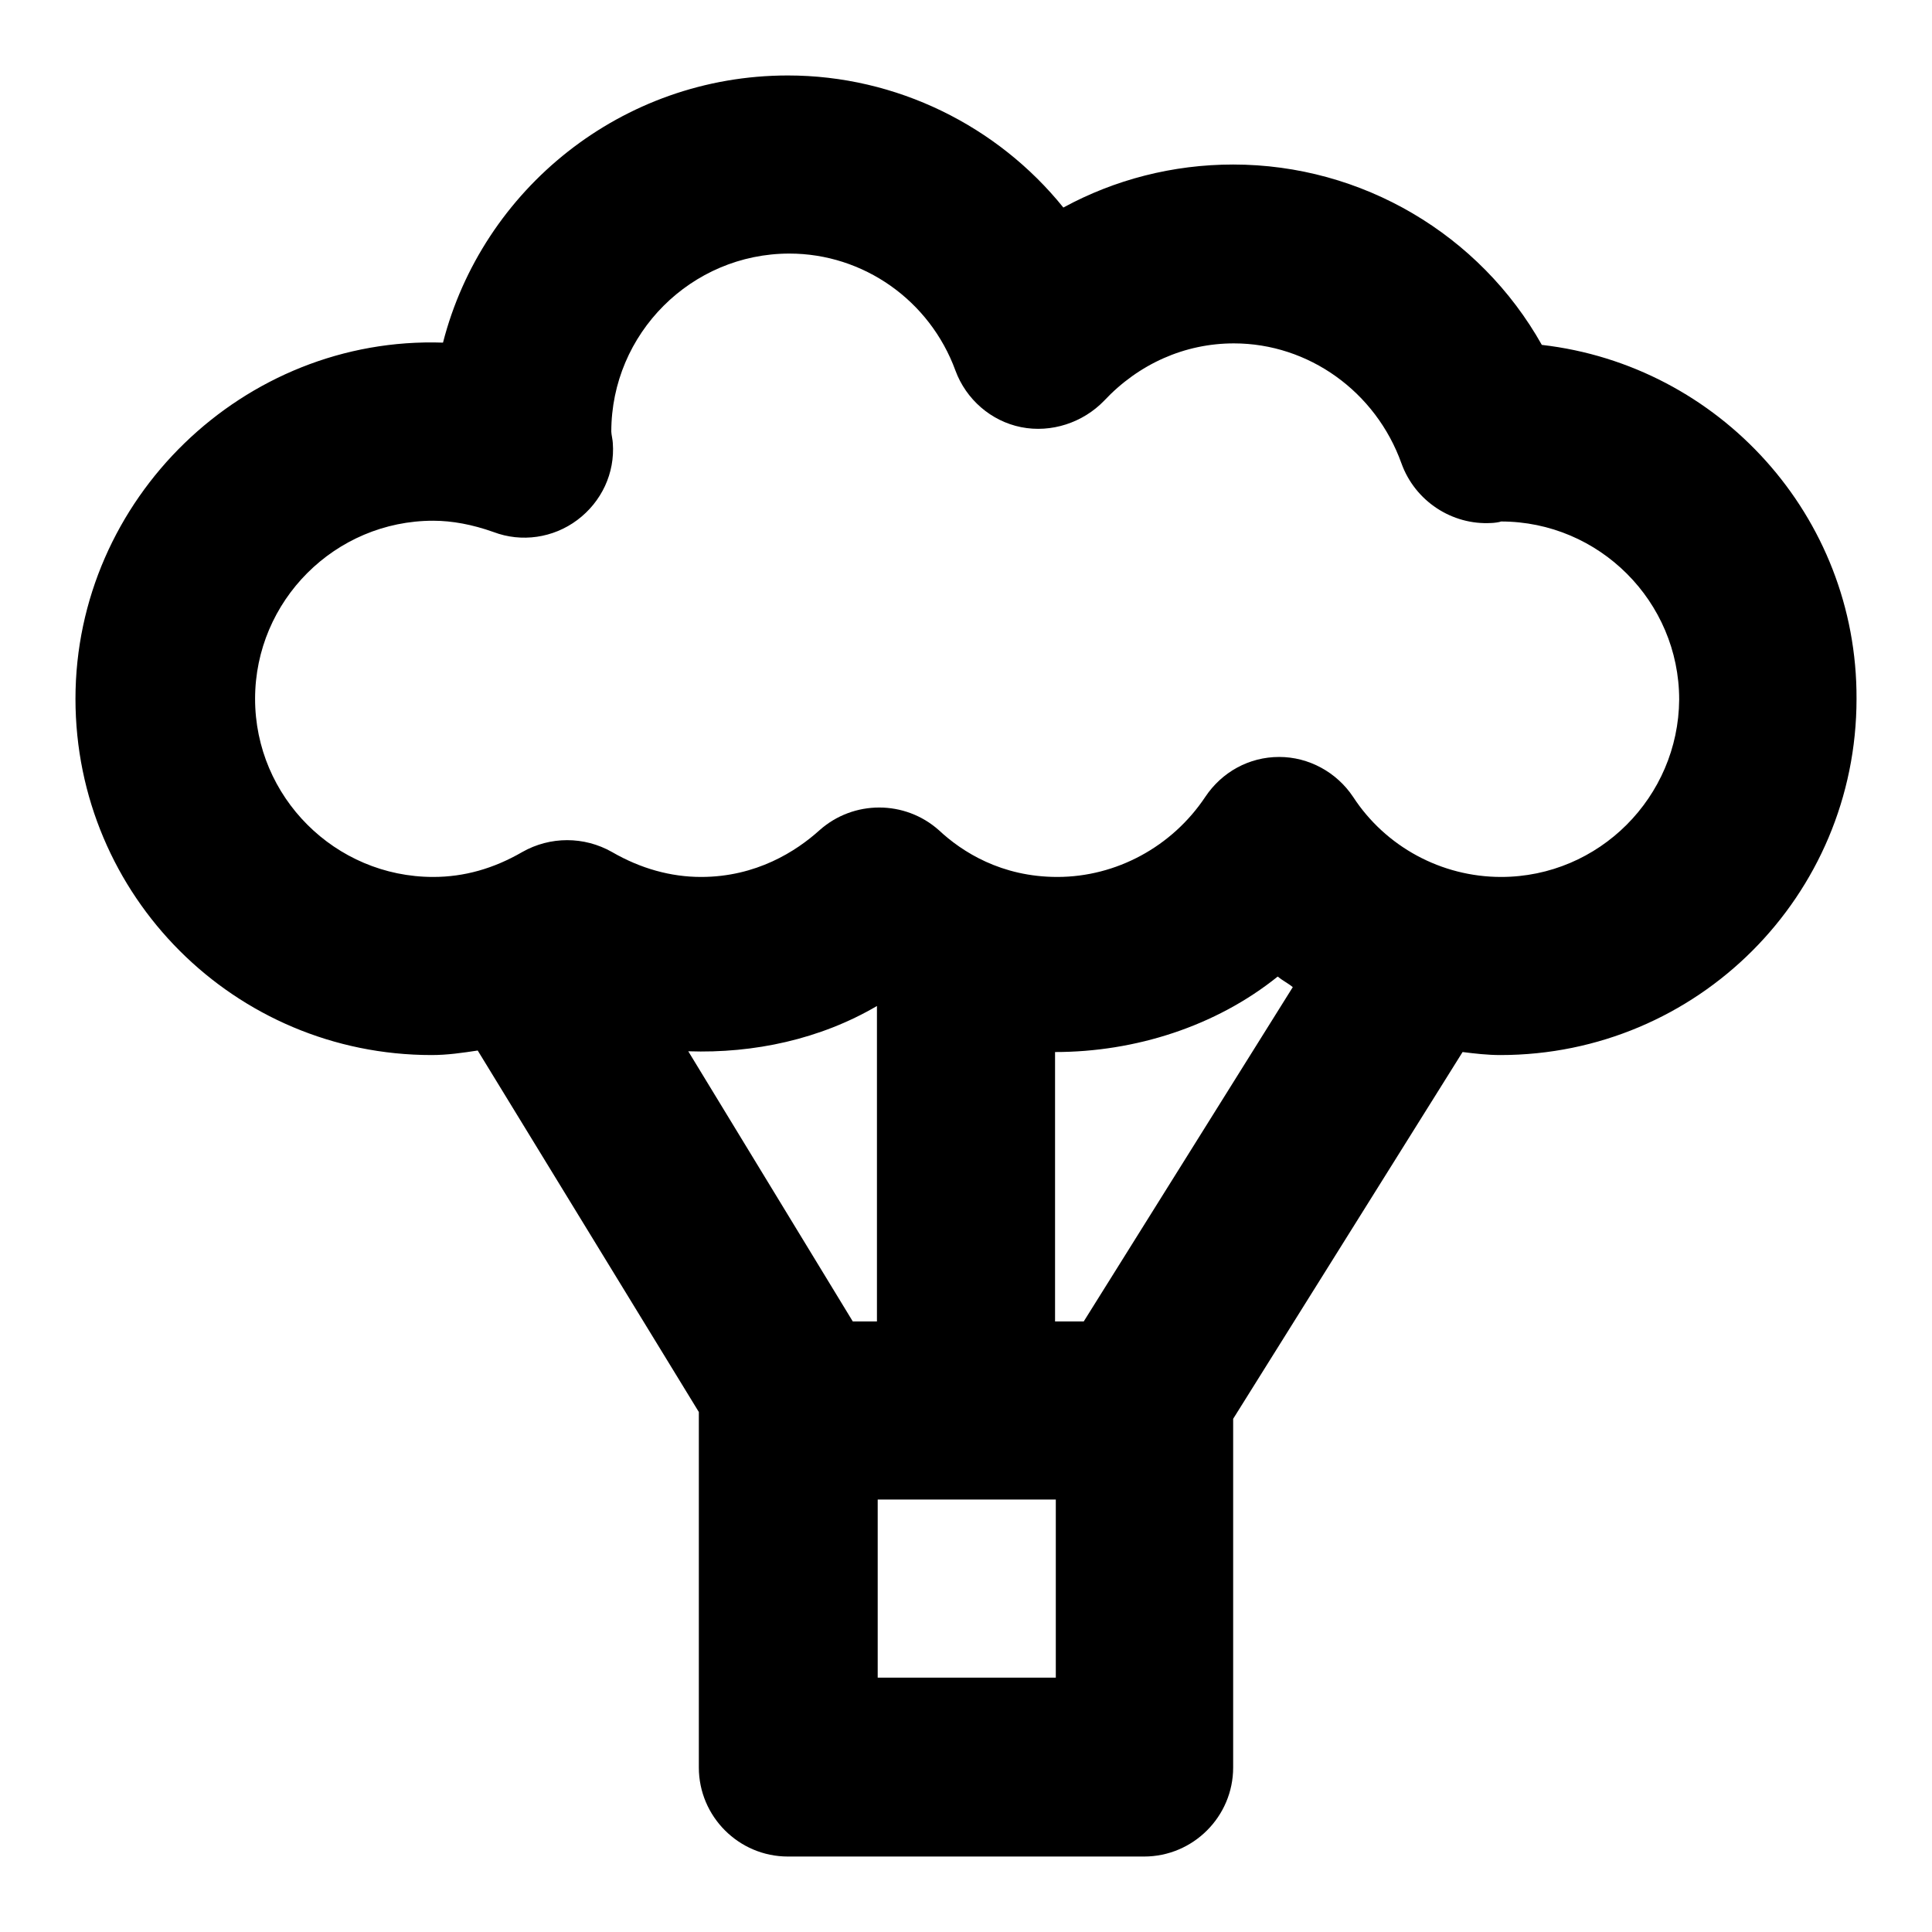 <?xml version="1.0" encoding="utf-8"?>
<!-- Svg Vector Icons : http://www.onlinewebfonts.com/icon -->
<!DOCTYPE svg PUBLIC "-//W3C//DTD SVG 1.1//EN" "http://www.w3.org/Graphics/SVG/1.1/DTD/svg11.dtd">
<svg version="1.1" xmlns="http://www.w3.org/2000/svg" xmlns:xlink="http://www.w3.org/1999/xlink" x="0px" y="0px" viewBox="0 0 256 256" enable-background="new 0 0 256 256" xml:space="preserve">
<g> <path fill="#000000" d="M204.3,45.7c-8.2-14.6-23.8-23.9-40.9-23.9c-8,0-15.7,2-22.5,5.7C132.2,16.7,118.8,10,104.4,10 c-22,0-40.5,15.1-45.7,35.4C32.3,44.5,10,66.1,10,92.6c0,26.1,21.1,47.2,47.2,47.2c2.1,0,4.1-0.3,6.1-0.6l29.3,47.9v47.1 c0,6.5,5.3,11.8,11.8,11.8h47.2c6.5,0,11.8-5.3,11.8-11.8V188l30.4-48.6c1.6,0.2,3.3,0.4,5,0.4c26.1,0,47.2-21.1,47.2-47.2 C246.1,68.4,227.8,48.4,204.3,45.7z M116.2,175.1H113l-21.8-35.8c8.7,0.3,17.5-1.6,25-6V175.1z M139.9,222.3h-23.6v-23.6h23.6 V222.3L139.9,222.3z M143.6,175.1h-3.8v-35.7c10.6,0,21.3-3.4,29.5-10c0.6,0.5,1.4,0.9,2,1.4L143.6,175.1z M198.9,116.2 c-7.9,0-15.3-4-19.6-10.6c-2.2-3.3-5.9-5.3-9.8-5.3c-4,0-7.6,2-9.8,5.3c-4.4,6.6-11.8,10.6-19.6,10.6c-7.4,0-12.6-3.3-15.7-6.2 c-4.5-4-11.3-4-15.8,0c-3.1,2.8-8.4,6.2-15.7,6.2c-4,0-8-1.1-11.8-3.3c-3.7-2.1-8.2-2.1-11.9,0c-3.8,2.2-7.7,3.3-11.8,3.3 c-13,0-23.6-10.6-23.6-23.6c0-13,10.6-23.6,23.6-23.6c2.5,0,5.2,0.5,8,1.5c3.7,1.4,7.9,0.8,11.1-1.6c3.2-2.4,5-6.2,4.7-10.2 c0-0.3-0.2-1.2-0.2-1.5c0-13,10.6-23.6,23.6-23.6c9.8,0,18.6,6.2,22,15.5c1.4,3.8,4.7,6.7,8.7,7.5c4,0.8,8.2-0.6,11-3.5 c4.6-4.9,10.7-7.6,17.2-7.6c9.9,0,18.8,6.4,22.2,15.9c1.8,5,6.7,8.2,11.9,7.9c0.3,0,1.1-0.1,1.3-0.2c13,0,23.6,10.6,23.6,23.6 C222.4,105.6,211.9,116.2,198.9,116.2L198.9,116.2z"/></g>
</svg>